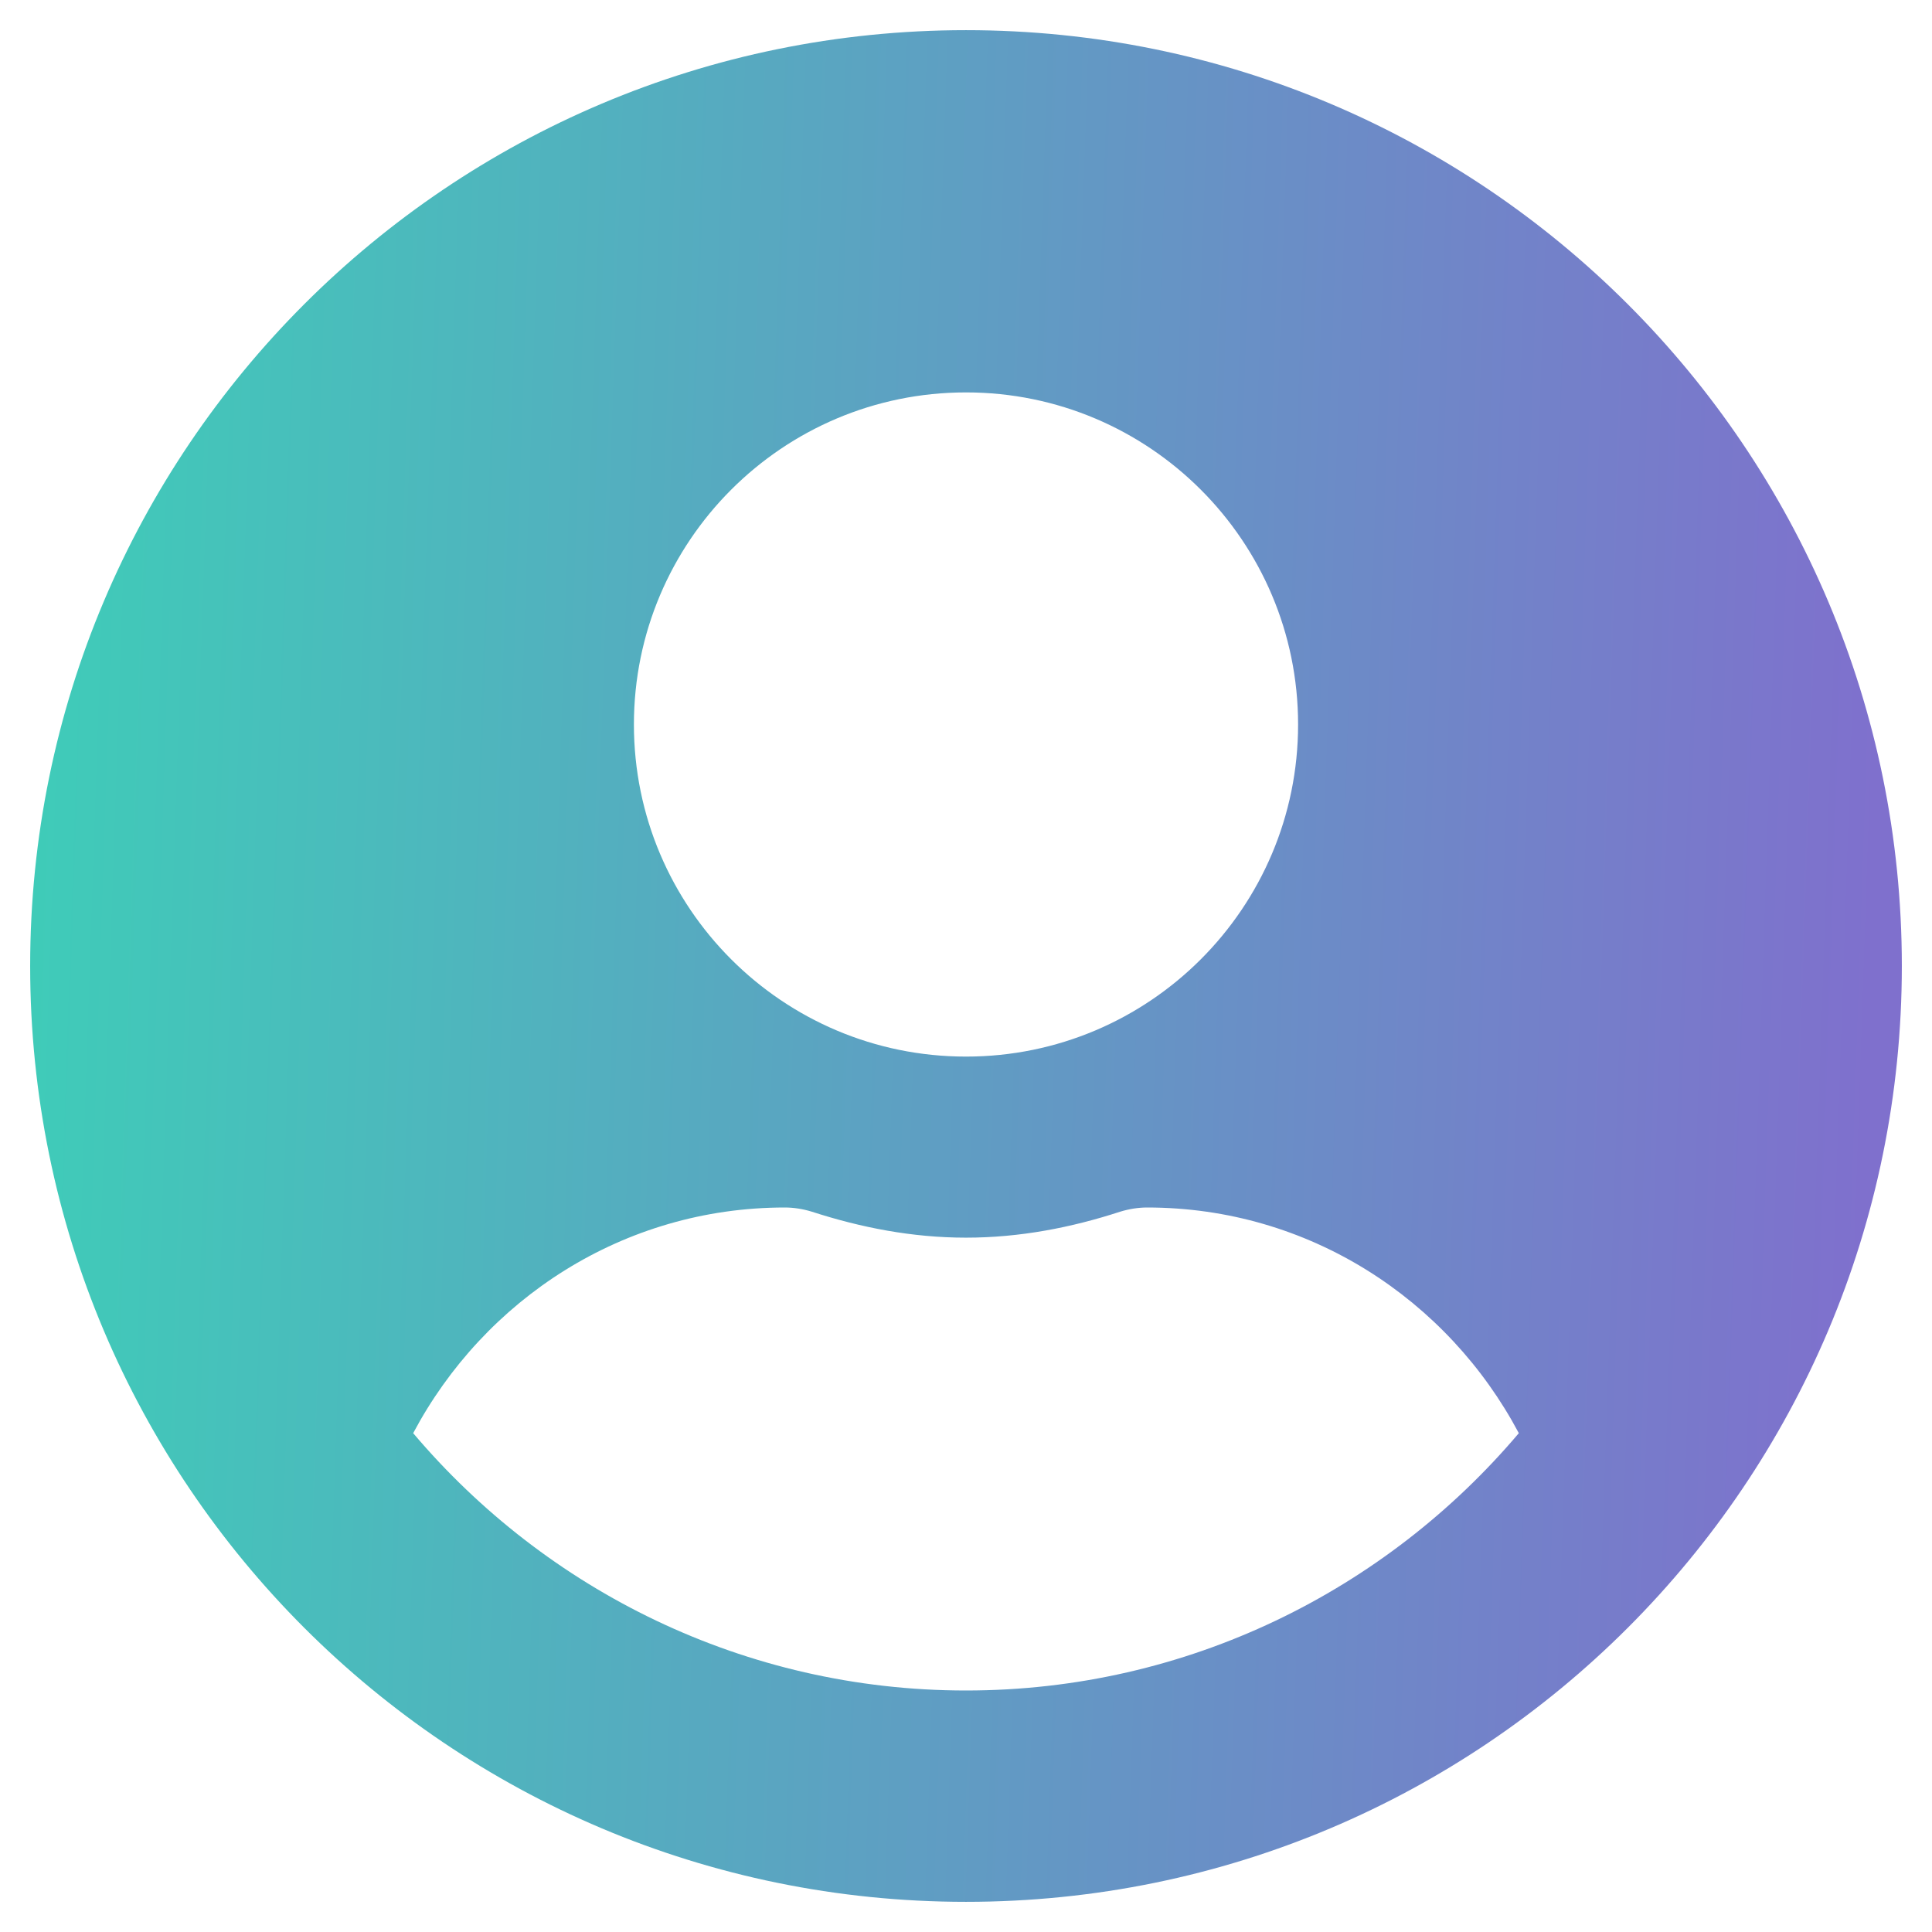 <svg width="36" height="36" viewBox="0 0 36 36" fill="none" xmlns="http://www.w3.org/2000/svg">
<path d="M18 0.562C8.367 0.562 0.562 8.367 0.562 18C0.562 27.633 8.367 35.438 18 35.438C27.633 35.438 35.438 27.633 35.438 18C35.438 8.367 27.633 0.562 18 0.562ZM18 7.312C21.417 7.312 24.188 10.083 24.188 13.5C24.188 16.917 21.417 19.688 18 19.688C14.583 19.688 11.812 16.917 11.812 13.5C11.812 10.083 14.583 7.312 18 7.312ZM18 31.5C13.873 31.5 10.174 29.63 7.699 26.705C9.021 24.216 11.609 22.5 14.625 22.5C14.794 22.5 14.963 22.528 15.124 22.577C16.038 22.873 16.994 23.062 18 23.062C19.006 23.062 19.969 22.873 20.876 22.577C21.038 22.528 21.206 22.5 21.375 22.5C24.391 22.5 26.979 24.216 28.301 26.705C25.826 29.63 22.127 31.5 18 31.5Z" fill="url(#paint0_linear_3519_5465)"/>
<defs>
<linearGradient id="paint0_linear_3519_5465" x1="0.562" y1="0.61" x2="35.465" y2="1.785" gradientUnits="userSpaceOnUse">
<stop stop-color="#3ECDB8"/>
<stop offset="1" stop-color="#7F70CD"/>
</linearGradient>
</defs>
</svg>
